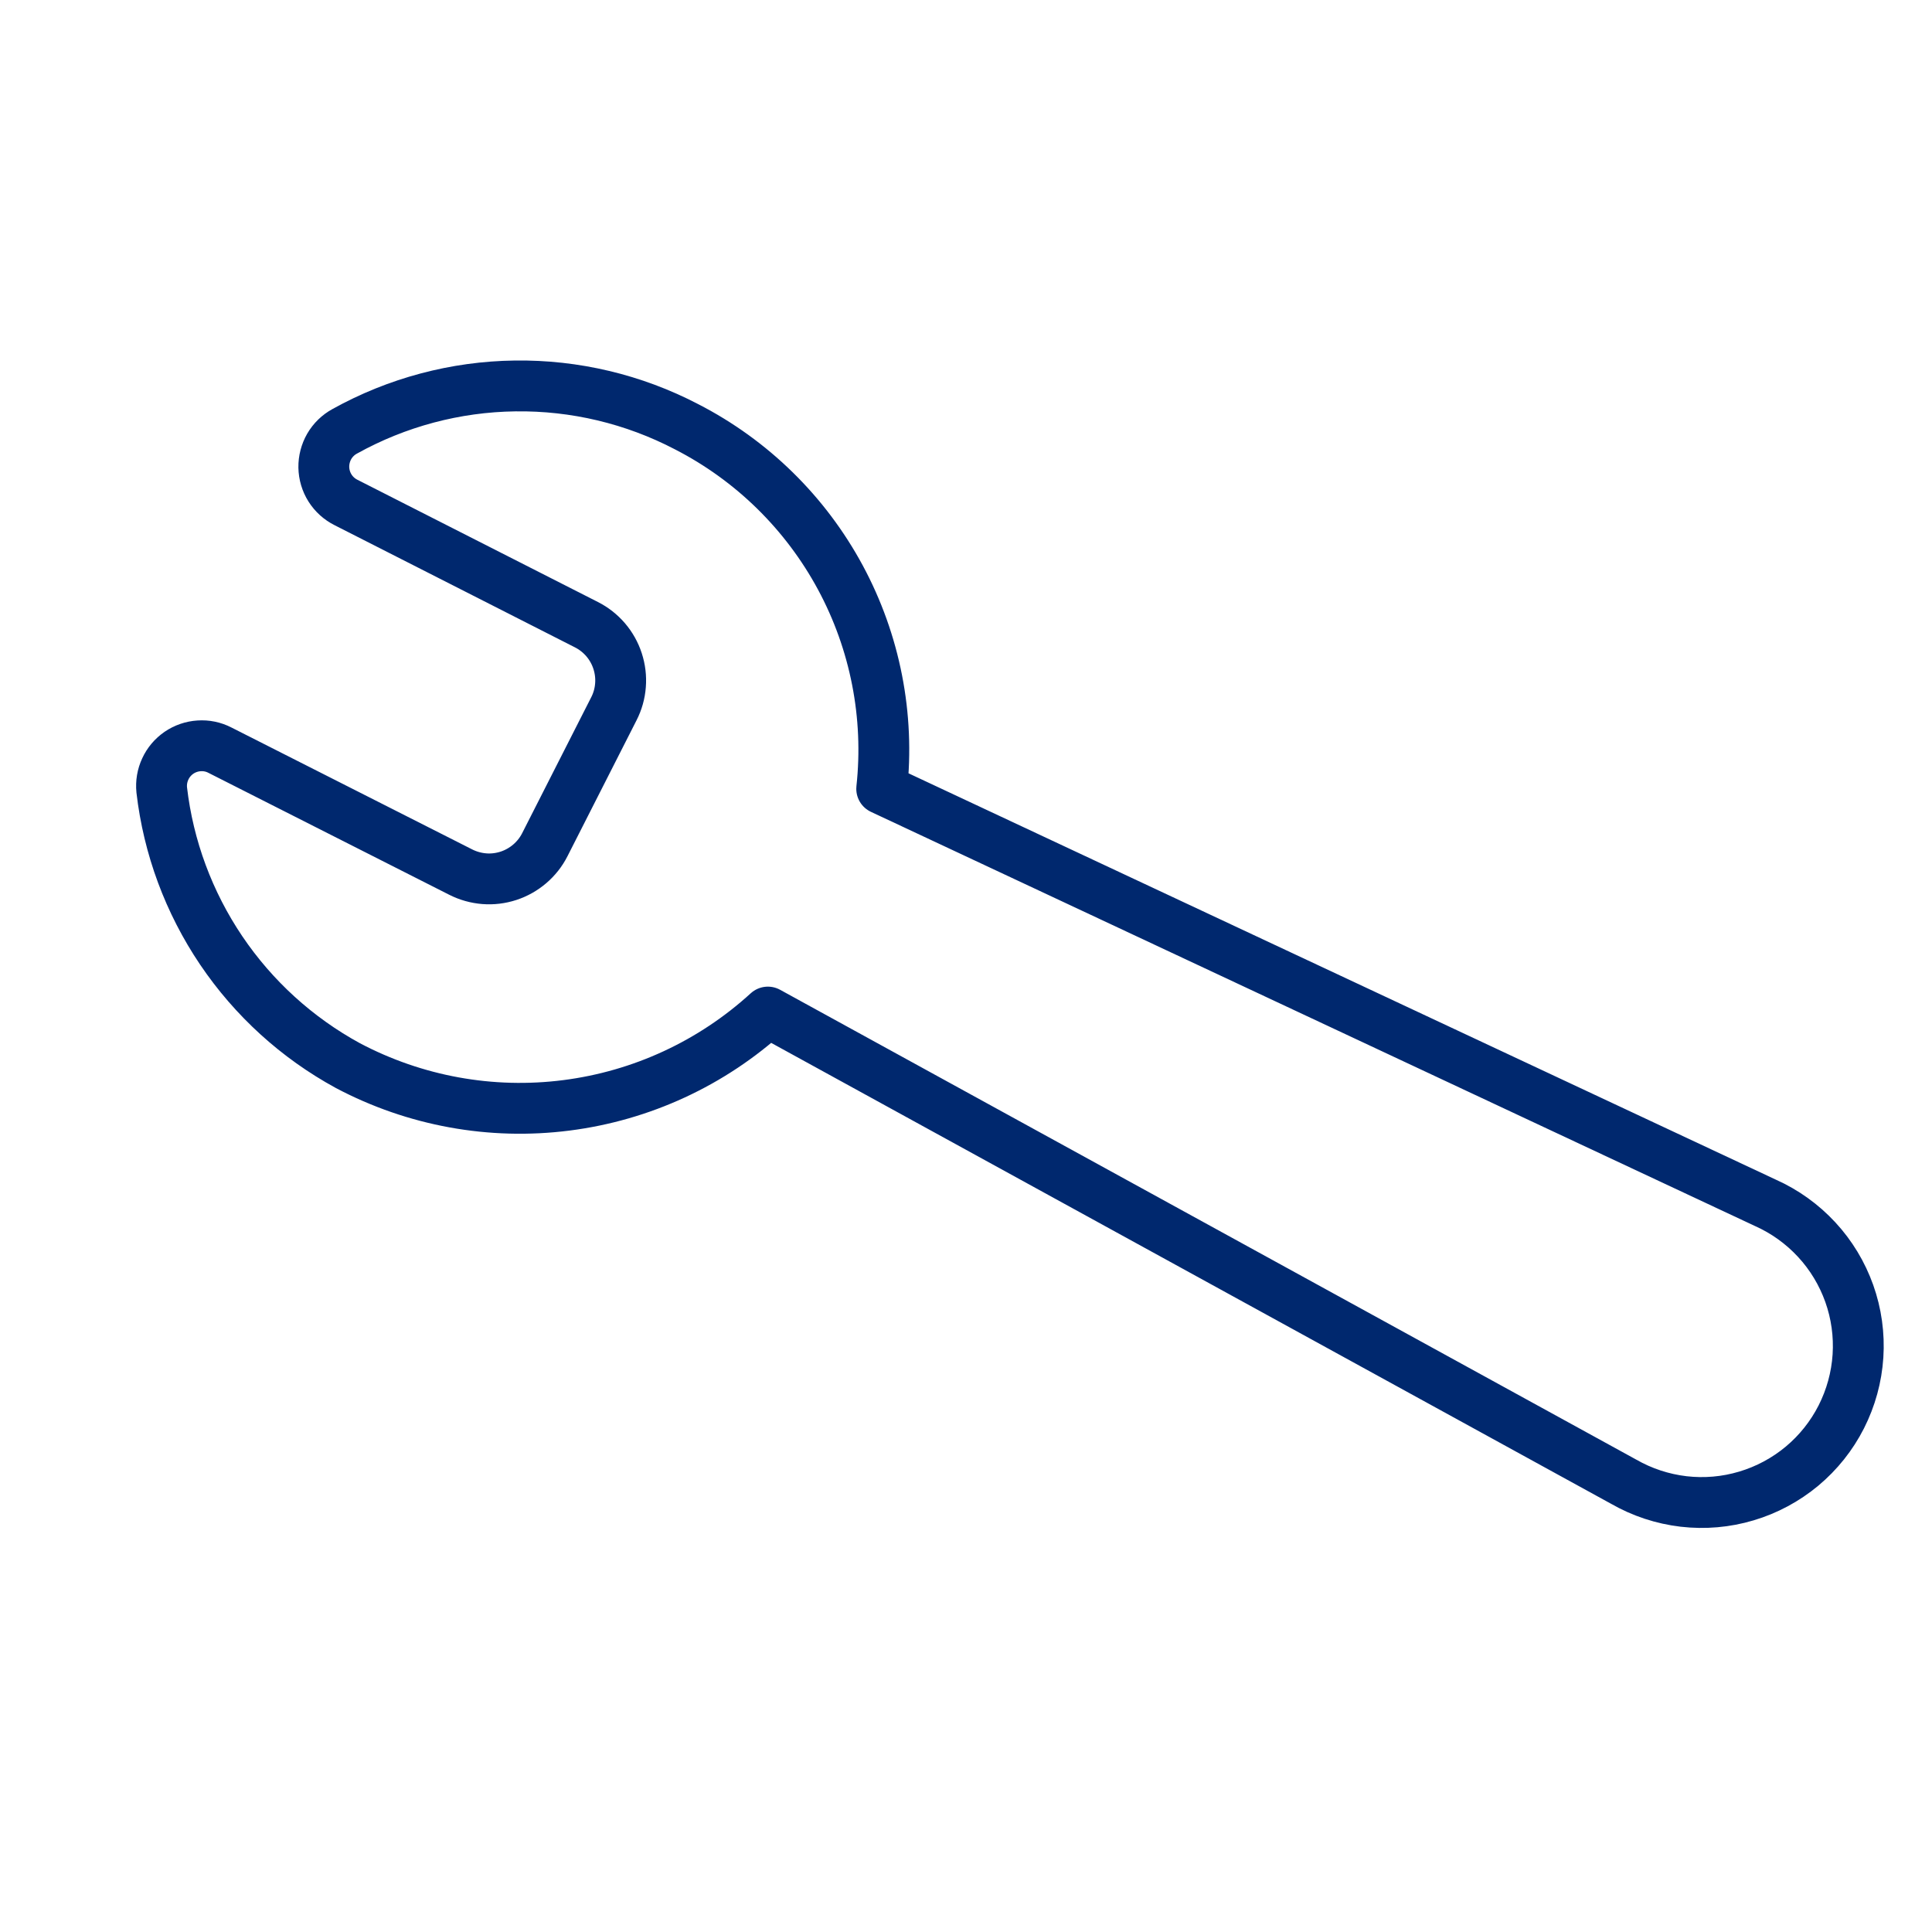 <svg width="38" height="38" viewBox="0 0 38 38" fill="none" xmlns="http://www.w3.org/2000/svg" class="nav__dd-nav-item-icon"><path d="M13.505 8.394C12.465 7.851 11.306 7.575 10.132 7.591C8.959 7.606 7.807 7.913 6.781 8.483C6.654 8.552 6.549 8.654 6.476 8.779C6.404 8.904 6.367 9.047 6.369 9.191C6.372 9.336 6.414 9.477 6.491 9.599C6.568 9.721 6.678 9.82 6.807 9.884L11.535 12.287C11.679 12.36 11.807 12.461 11.912 12.583C12.017 12.706 12.097 12.848 12.147 13.002C12.197 13.156 12.217 13.318 12.204 13.479C12.192 13.64 12.148 13.797 12.074 13.941L10.716 16.614C10.643 16.758 10.542 16.886 10.419 16.991C10.296 17.096 10.154 17.176 10.001 17.226C9.847 17.276 9.685 17.296 9.524 17.283C9.363 17.27 9.206 17.226 9.062 17.153L4.324 14.754C4.198 14.689 4.057 14.66 3.915 14.67C3.774 14.679 3.637 14.726 3.52 14.806C3.404 14.886 3.31 14.996 3.251 15.125C3.191 15.253 3.167 15.396 3.181 15.537C3.312 16.668 3.714 17.75 4.351 18.694C4.988 19.637 5.842 20.414 6.842 20.959C8.159 21.656 9.66 21.93 11.139 21.741C12.618 21.553 14.002 20.912 15.103 19.906L31.935 29.143C32.298 29.351 32.699 29.483 33.114 29.532C33.529 29.58 33.949 29.544 34.349 29.424C34.75 29.305 35.122 29.105 35.443 28.838C35.764 28.57 36.027 28.24 36.216 27.868C36.405 27.495 36.517 27.088 36.544 26.671C36.571 26.254 36.513 25.836 36.373 25.442C36.233 25.049 36.015 24.687 35.731 24.381C35.447 24.074 35.104 23.828 34.723 23.658L17.342 15.515C17.498 14.08 17.214 12.63 16.529 11.359C15.844 10.088 14.79 9.054 13.505 8.394V8.394Z" stroke="#00286E" stroke-linecap="round" stroke-linejoin="round"/></svg>